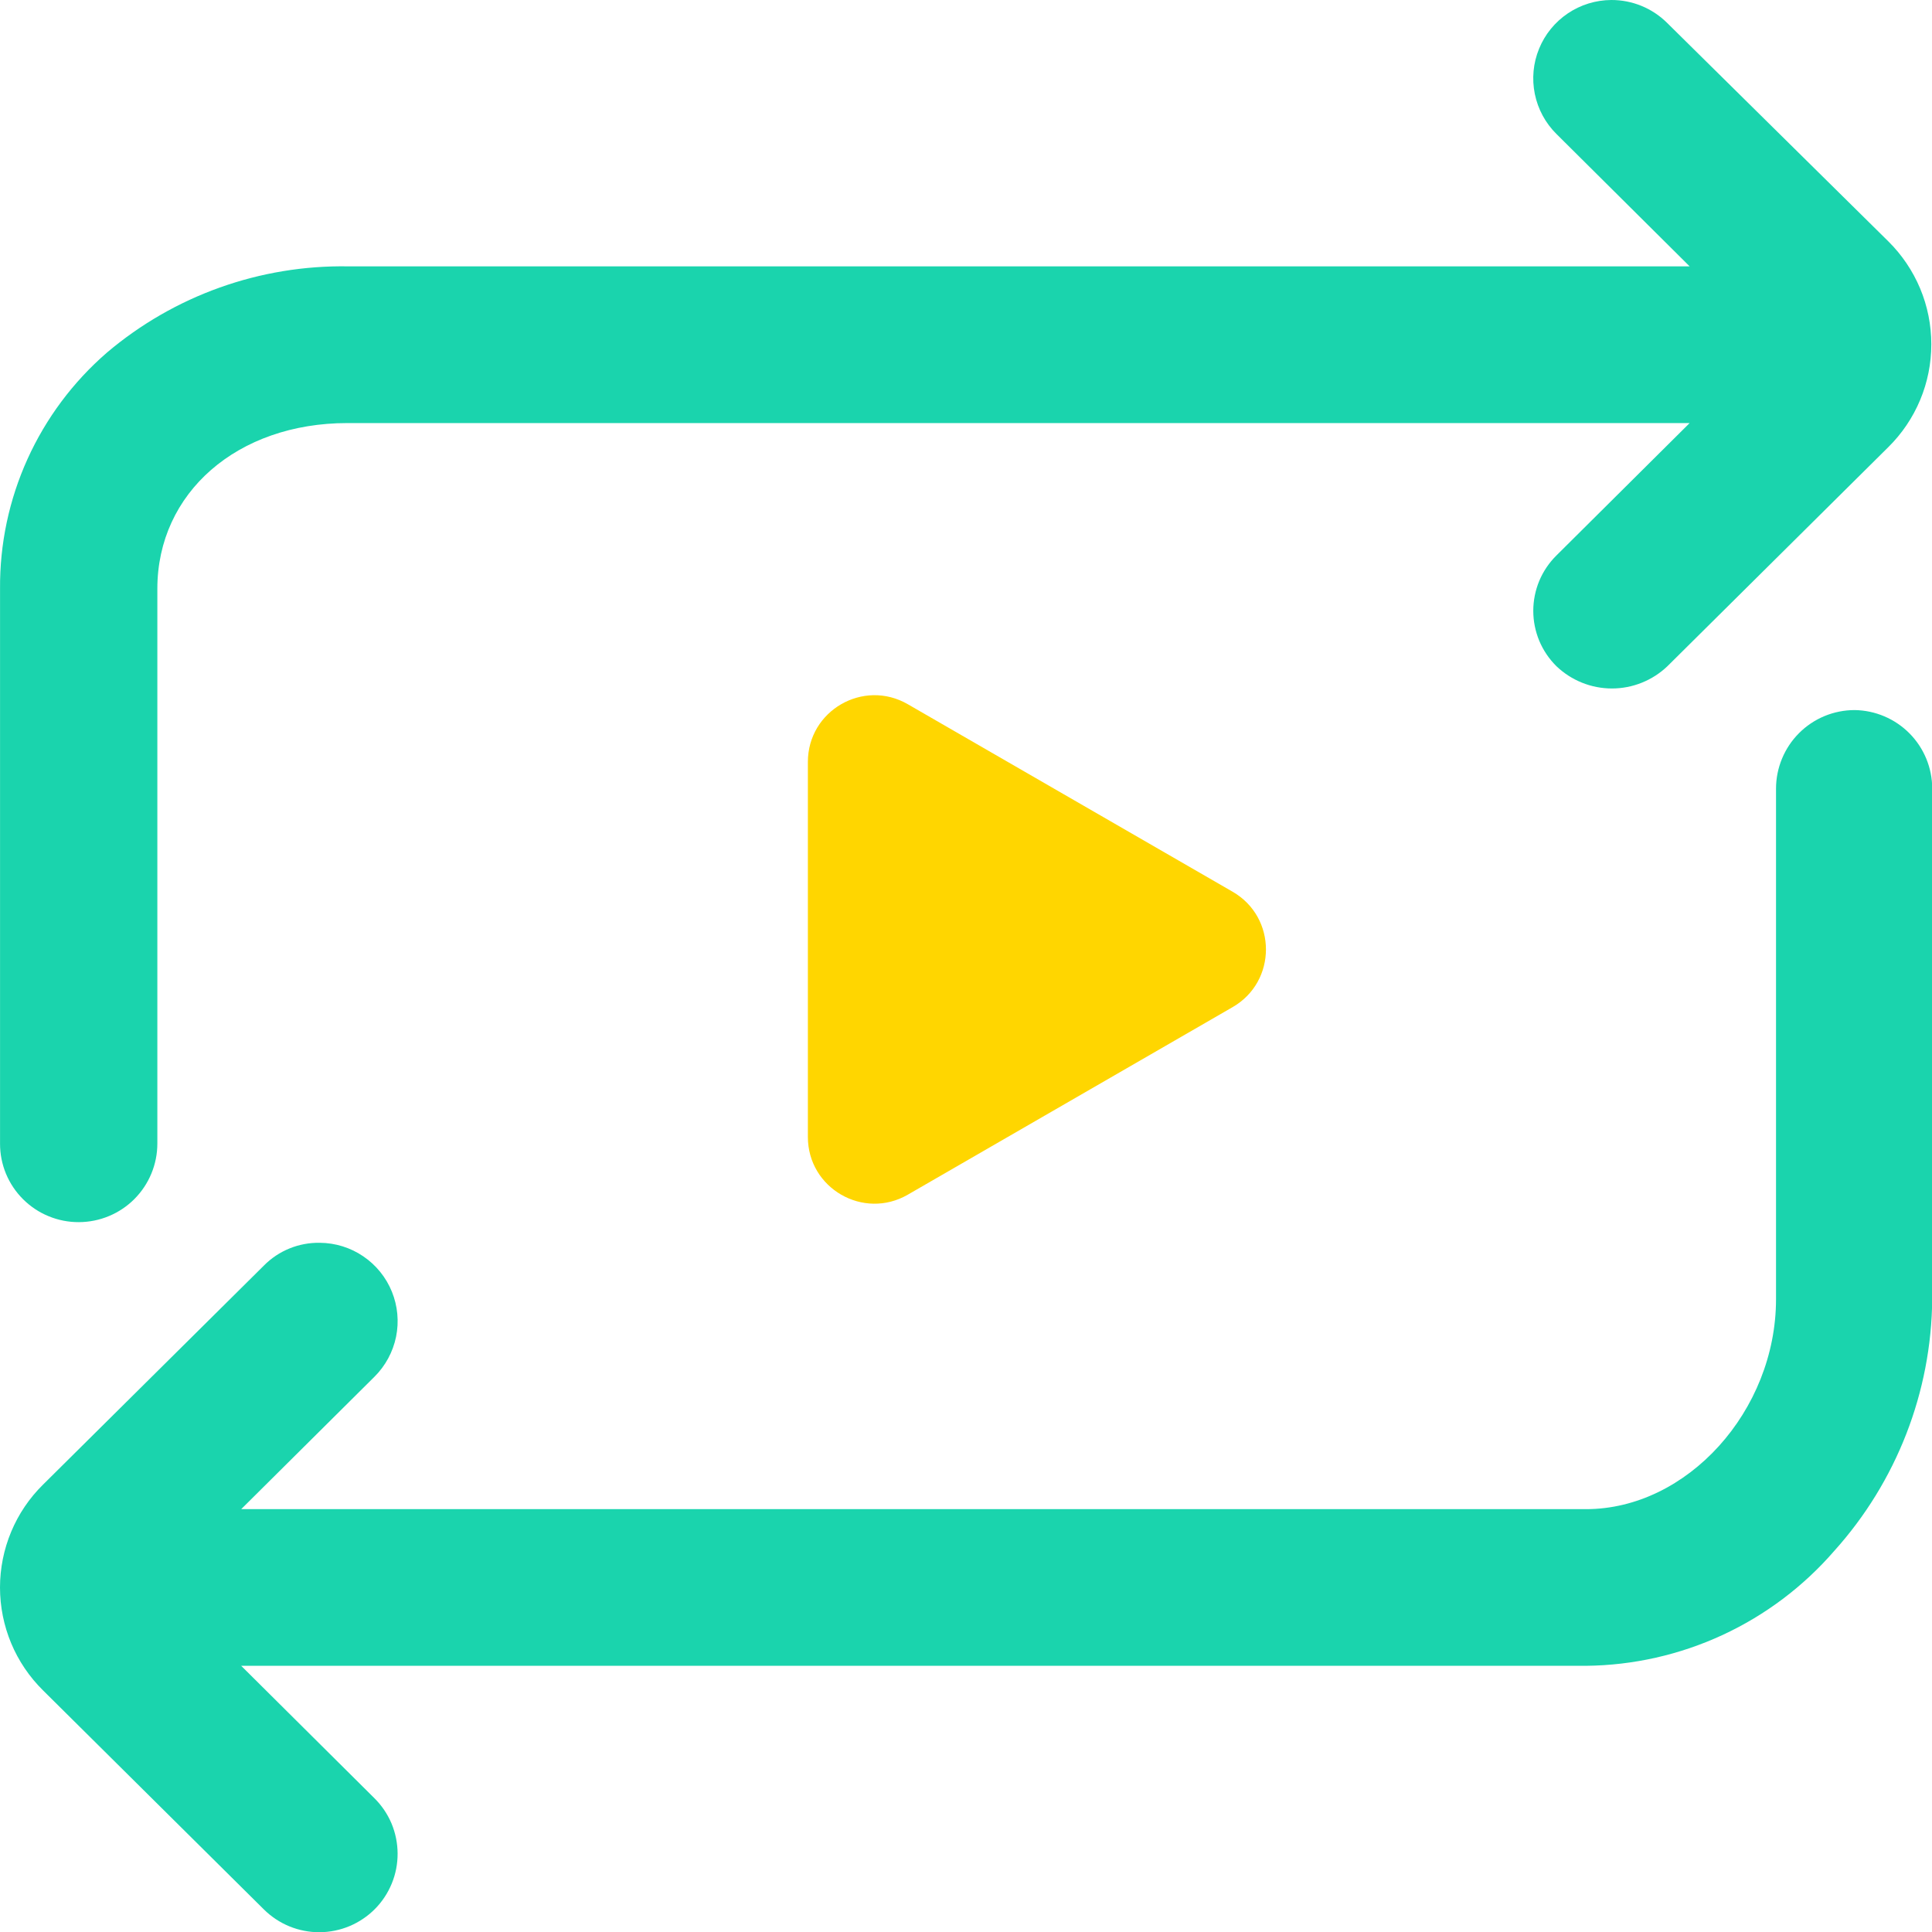 <svg width="45" height="45" viewBox="0 0 45 45" fill="none" xmlns="http://www.w3.org/2000/svg">
<path d="M1.838 28.466C2.323 28.464 2.788 28.271 3.13 27.928C3.472 27.585 3.665 27.12 3.665 26.636V13.714C3.665 11.477 5.528 9.854 8.091 9.854H39.355L36.253 12.937C36.082 13.106 35.946 13.307 35.853 13.528C35.761 13.75 35.713 13.988 35.713 14.227C35.713 14.468 35.761 14.705 35.853 14.927C35.946 15.148 36.082 15.349 36.253 15.518C36.601 15.85 37.063 16.036 37.545 16.036C38.026 16.036 38.489 15.85 38.837 15.518L43.983 10.414C44.3 10.101 44.552 9.728 44.724 9.316C44.896 8.905 44.984 8.464 44.984 8.018C44.984 7.573 44.896 7.131 44.724 6.72C44.552 6.309 44.3 5.936 43.983 5.622L38.826 0.529C38.481 0.188 38.014 -0.002 37.529 1.24349e-05C37.168 0.002 36.815 0.111 36.516 0.313C36.217 0.515 35.984 0.801 35.848 1.135C35.711 1.469 35.677 1.835 35.749 2.189C35.821 2.542 35.996 2.867 36.253 3.121L39.355 6.204H8.117C6.059 6.169 4.059 6.883 2.489 8.214C1.701 8.897 1.071 9.742 0.641 10.691C0.211 11.641 -0.007 12.672 0.001 13.714V26.636C0 26.877 0.047 27.115 0.139 27.338C0.232 27.561 0.367 27.763 0.538 27.933C0.709 28.103 0.911 28.238 1.135 28.329C1.358 28.421 1.597 28.467 1.838 28.466ZM43.199 16.539C42.959 16.539 42.721 16.586 42.498 16.678C42.276 16.77 42.074 16.905 41.904 17.075C41.734 17.245 41.599 17.447 41.507 17.669C41.415 17.891 41.367 18.128 41.367 18.369V30.259C41.367 32.861 39.297 35.151 36.941 35.151H5.618L8.721 32.068C8.977 31.814 9.152 31.49 9.225 31.137C9.297 30.784 9.263 30.418 9.127 30.084C8.991 29.75 8.759 29.464 8.461 29.262C8.163 29.059 7.811 28.95 7.45 28.947C7.209 28.943 6.969 28.987 6.745 29.078C6.521 29.169 6.318 29.304 6.148 29.476L1.002 34.58C0.684 34.893 0.432 35.266 0.26 35.678C0.089 36.089 0 36.53 0 36.976C0 37.421 0.089 37.863 0.26 38.274C0.432 38.685 0.684 39.058 1.002 39.372L6.148 44.476C6.318 44.644 6.52 44.778 6.742 44.869C6.964 44.96 7.202 45.006 7.442 45.005C7.682 45.004 7.919 44.956 8.141 44.863C8.362 44.77 8.563 44.635 8.732 44.465C8.901 44.295 9.034 44.093 9.125 43.871C9.216 43.65 9.262 43.412 9.261 43.172C9.26 42.933 9.212 42.696 9.12 42.474C9.027 42.253 8.891 42.053 8.721 41.884L5.618 38.8H36.941C38.04 38.789 39.123 38.544 40.12 38.083C41.117 37.621 42.004 36.954 42.723 36.124C44.174 34.512 44.986 32.426 45.005 30.259V18.369C45.005 17.888 44.816 17.427 44.478 17.084C44.14 16.742 43.681 16.546 43.199 16.539Z" fill="#1AD4AD"/>
<path d="M28.71 20.77C29.745 21.368 29.745 22.861 28.71 23.458L21.145 27.826C20.11 28.424 18.817 27.677 18.817 26.482L18.817 17.747C18.817 16.552 20.11 15.805 21.145 16.403L28.71 20.77Z" fill="#FFD600"/>
</svg>
